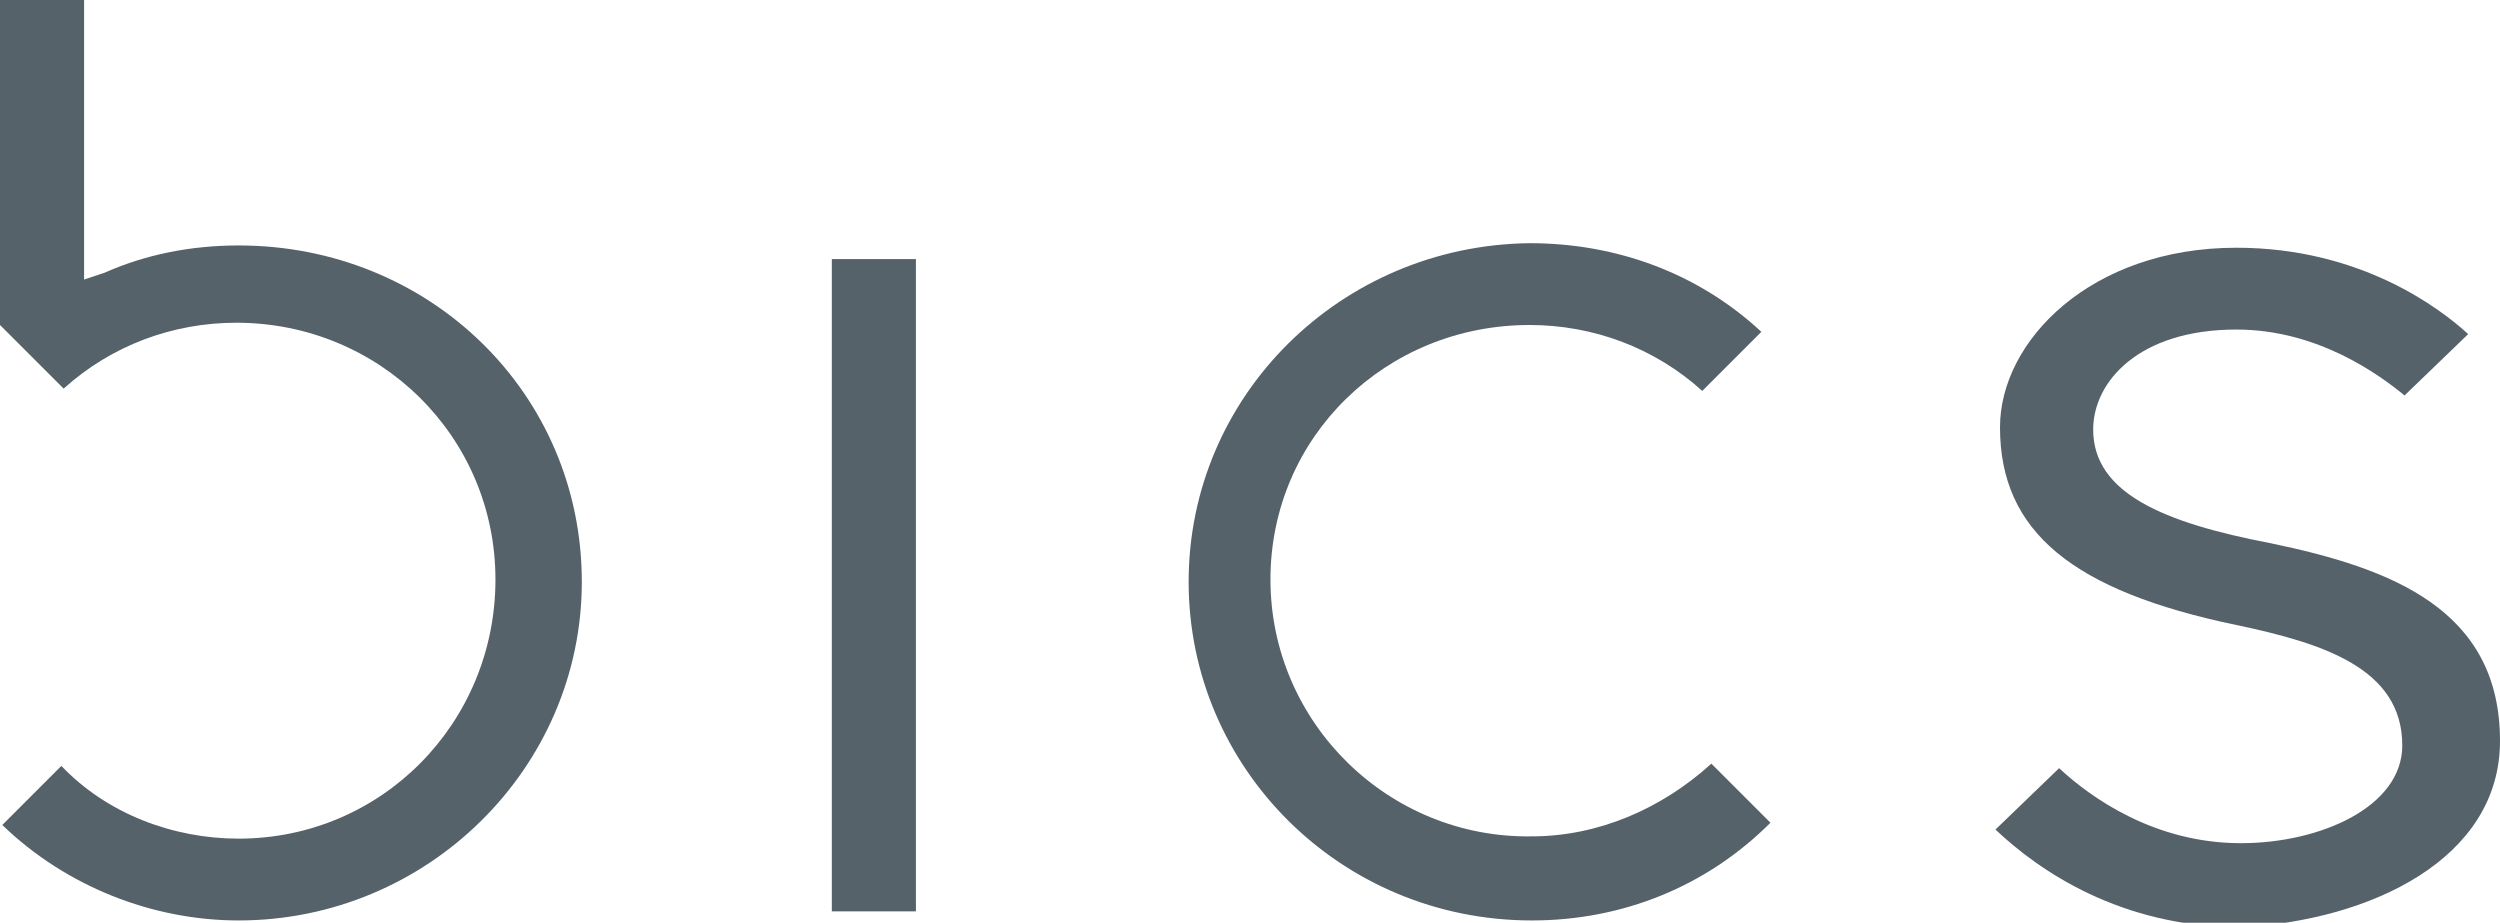 <?xml version="1.0" encoding="utf-8"?>
<!-- Generator: Adobe Illustrator 27.7.0, SVG Export Plug-In . SVG Version: 6.00 Build 0)  -->
<svg version="1.1" id="Layer_1" xmlns="http://www.w3.org/2000/svg" xmlns:xlink="http://www.w3.org/1999/xlink" x="0px" y="0px"
	 width="110px" height="40.6px" viewBox="0 0 110 40.6" style="enable-background:new 0 0 110 40.6;" xml:space="preserve">
<style type="text/css">
	.st0{fill:#55626A;}
</style>
<g id="Layer_2_00000000944193105244464830000003543212129162171531_">
</g>
<g id="Layer_1_00000113316250591939408900000002662760935629596820_">
	<g>
		<path class="st0" d="M110,32.6c0-5.8-4.8-7.6-10.1-8.7c-4.7-0.9-7.8-2.2-7.8-5c0-2.1,2-4.4,6.3-4.4c3.6,0,6.3,2,7.4,2.9l2.8-2.7
			c-1.2-1.1-4.7-3.8-10.2-3.8c-6.4,0-10.4,4.1-10.4,7.9c0,4.6,3.2,7.2,10.4,8.7c3.8,0.8,7.3,1.9,7.3,5.3c0,2.7-3.6,4.3-7.1,4.3
			c-3.8,0-6.6-2-8-3.3l-2.8,2.7c1.9,1.8,5.5,4.3,10.8,4.3C104.3,40.5,110,37.8,110,32.6z"/>
		<path class="st0" d="M40.3,11.4h-3.7v28.7h3.7V11.4z"/>
		<path class="st0" d="M52.3,25.6c0,8.2,6.7,14.9,15.1,14.9c4,0,7.7-1.5,10.5-4.3l-2.6-2.6c-2.2,2-5,3.2-7.9,3.2
			c-6.3,0.1-11.5-5-11.5-11.3S61,14.3,67.3,14.3c2.8,0,5.5,1,7.6,2.9l2.6-2.6c-2.8-2.6-6.4-3.9-10.2-3.9
			C59,10.8,52.3,17.4,52.3,25.6z"/>
		<path class="st0" d="M10.5,10.8c-2.1,0-4.1,0.4-5.9,1.2l-0.9,0.3V0H0v14.3l2.8,2.8c2.1-1.9,4.8-2.9,7.6-2.9
			c6.3,0,11.4,5,11.4,11.3s-5,11.4-11.3,11.4c-2.9,0-5.8-1.1-7.8-3.2l-2.6,2.6c2.8,2.7,6.6,4.2,10.4,4.2c8.3,0,15.1-6.7,15.1-14.9
			C25.6,17.3,18.9,10.8,10.5,10.8z"/>
	</g>
</g>
</svg>
